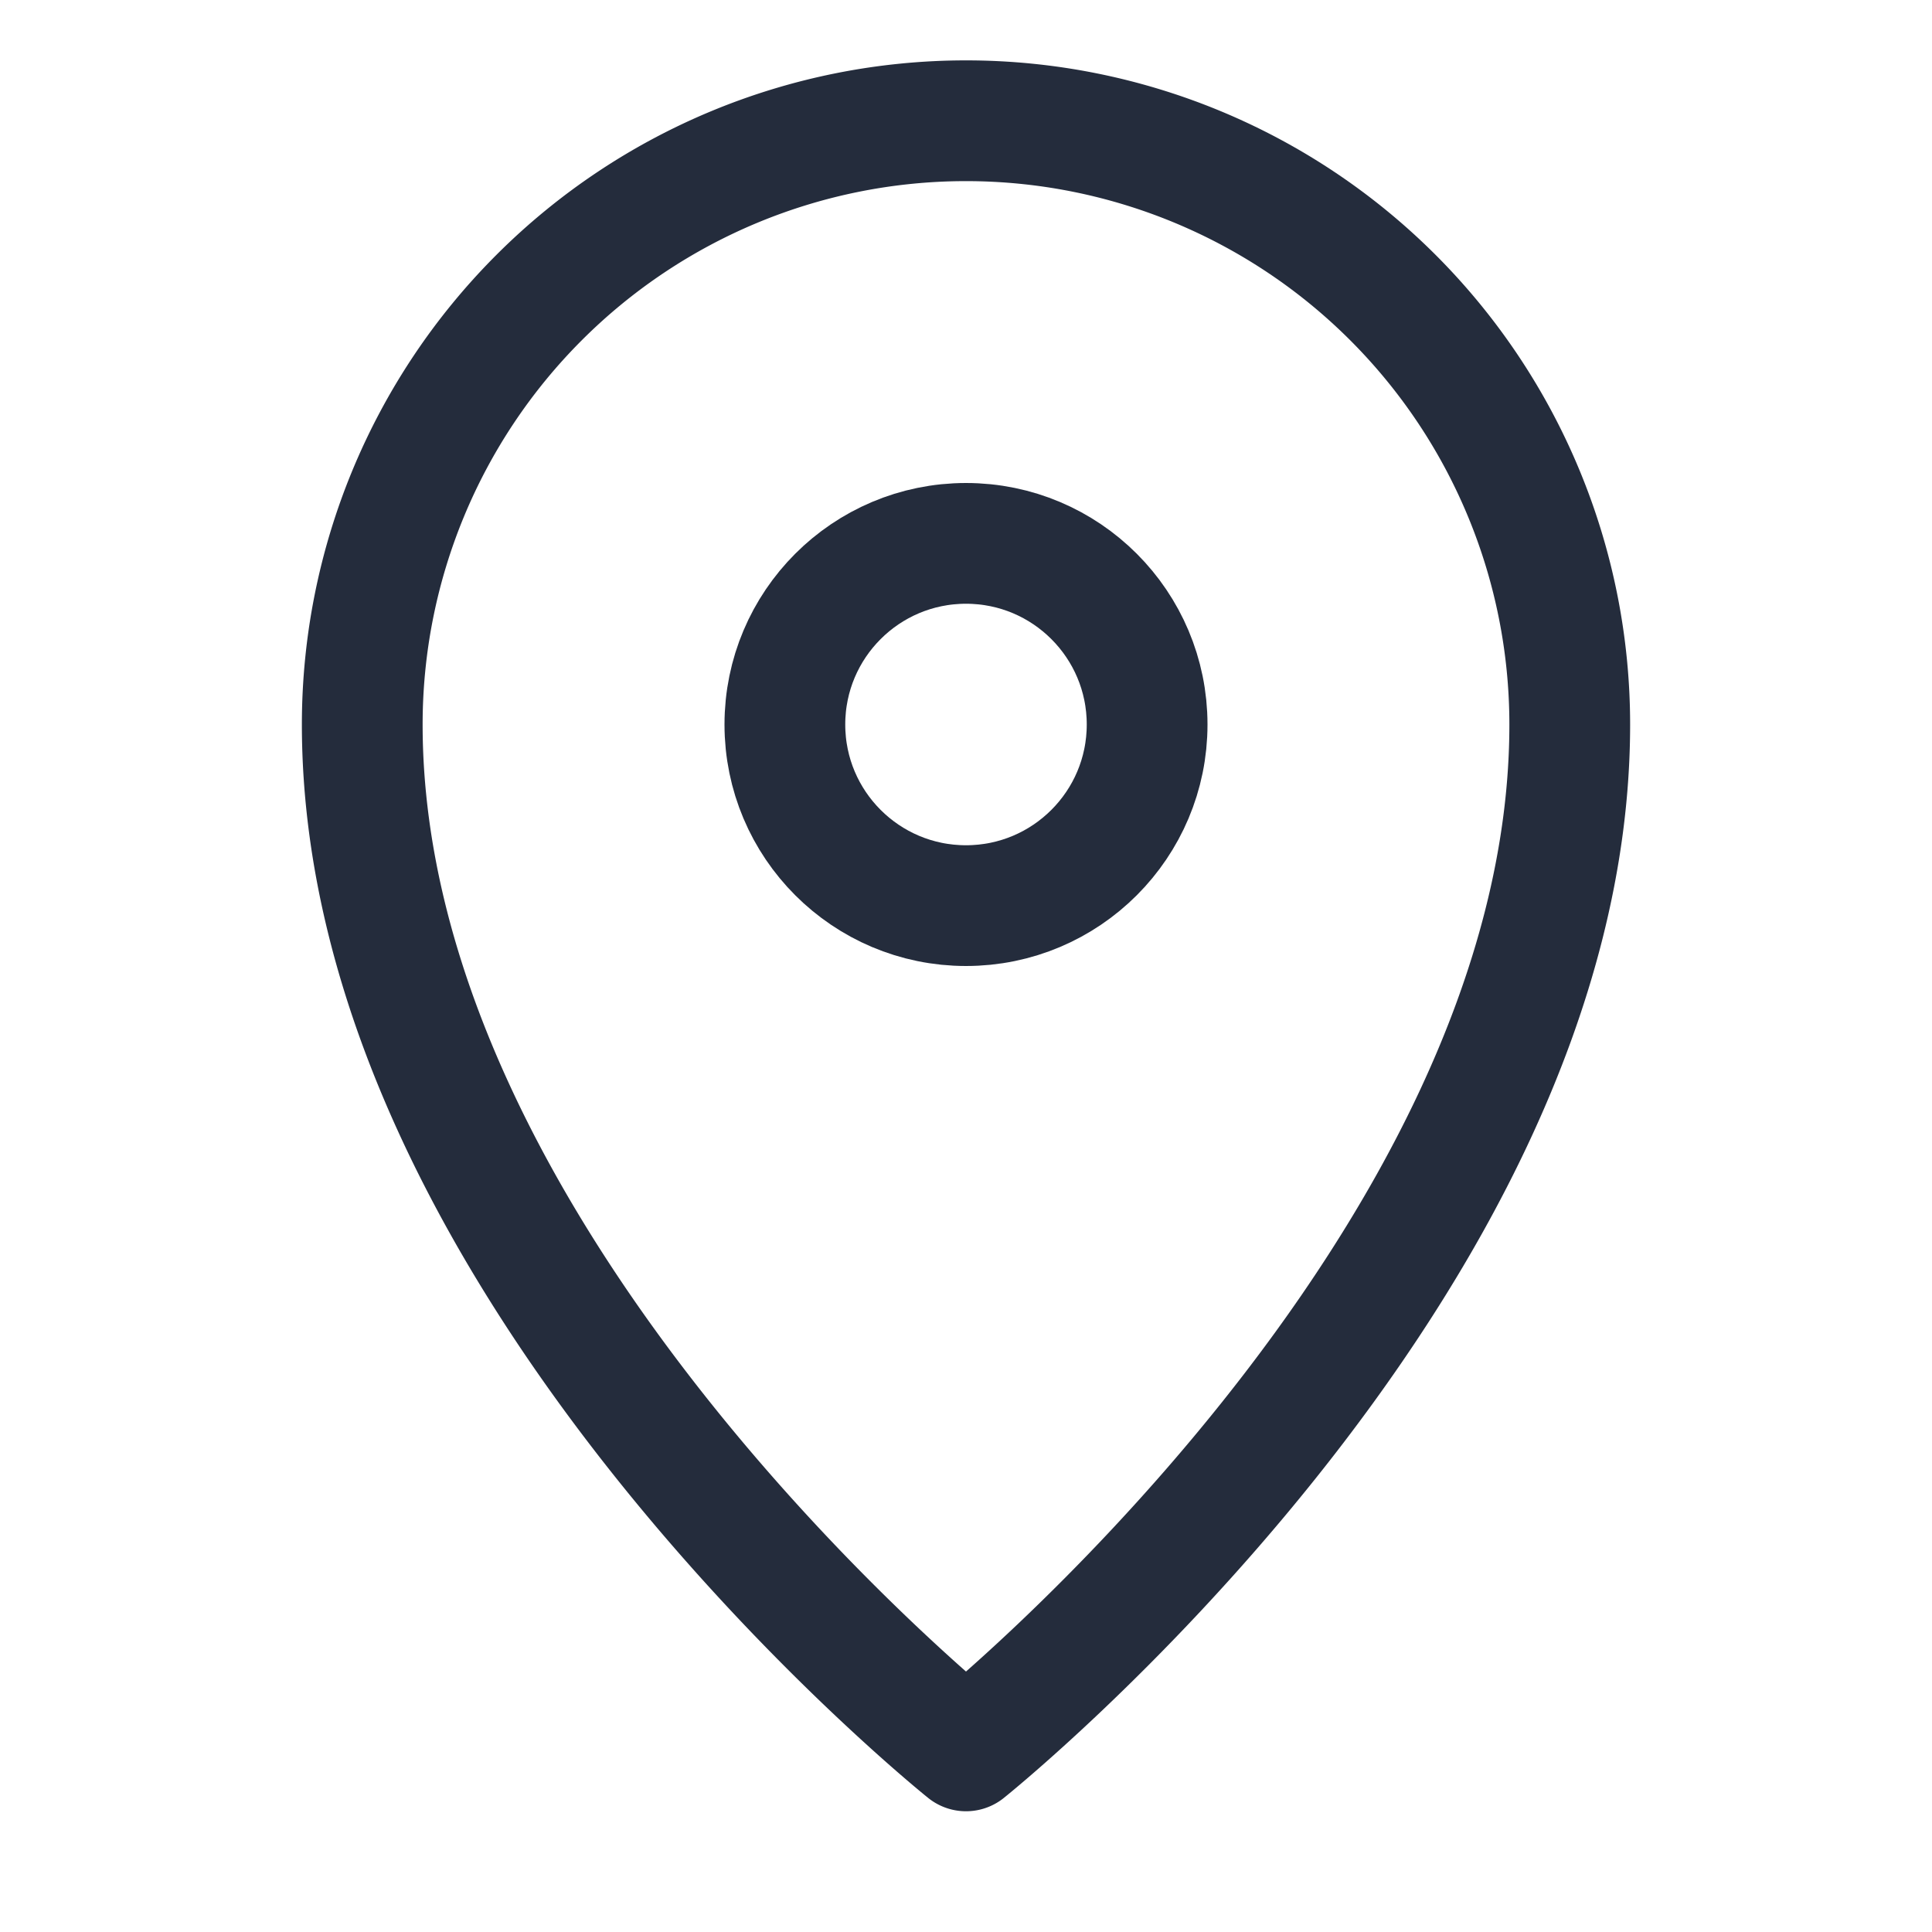 <?xml version="1.0" encoding="UTF-8"?> <svg xmlns="http://www.w3.org/2000/svg" width="64" height="64" viewBox="0 0 64 64" fill="none" stroke="#242c3c" stroke-width="4" stroke-linecap="round" stroke-linejoin="round"><path d="M32 58s20-16 20-34a20 20 0 1 0-40 0c0 18 20 34 20 34z"></path><circle cx="32" cy="24" r="6"></circle></svg> 